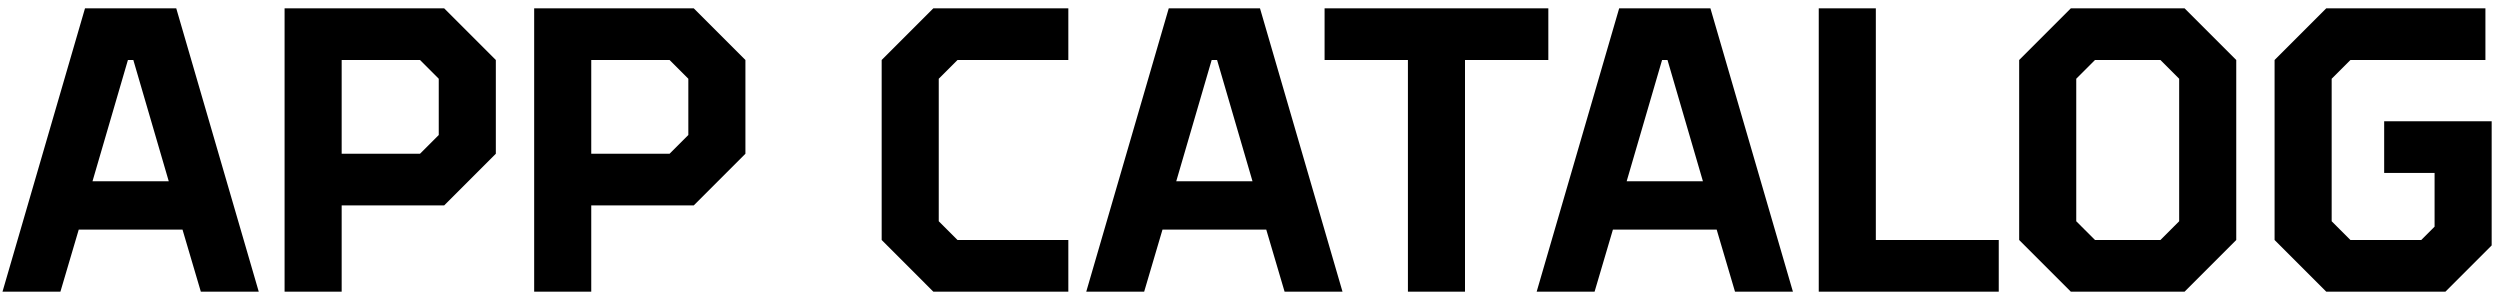 <?xml version="1.0" encoding="UTF-8"?>
<svg width="120px" height="14px" viewBox="0 0 120 14" version="1.1" xmlns="http://www.w3.org/2000/svg" xmlns:xlink="http://www.w3.org/1999/xlink">
    <!-- Generator: Sketch 49.3 (51167) - http://www.bohemiancoding.com/sketch -->
    <title>APP CATALOG</title>
    <desc>Created with Sketch.</desc>
    <defs></defs>
    <g id="Page-1" stroke="none" stroke-width="1" fill="none" fill-rule="evenodd">
        <g id="app-catalog" transform="translate(0, -1)" fill="#000000">
            <path d="M0.12,15 L4.08,1.4 L8.46,1.4 L12.42,15 L9.64,15 L8.76,12.02 L3.78,12.02 L2.9,15 L0.12,15 Z M6.14,3.88 L4.44,9.7 L8.1,9.7 L6.4,3.88 L6.14,3.88 Z M20.16,3.88 L16.4,3.88 L16.4,8.38 L20.16,8.38 L21.06,7.48 L21.06,4.78 L20.16,3.88 Z M21.32,10.86 L16.4,10.86 L16.4,15 L13.66,15 L13.66,1.4 L21.32,1.4 L23.8,3.88 L23.8,8.38 L21.32,10.86 Z M32.14,3.88 L28.38,3.88 L28.38,8.38 L32.14,8.38 L33.04,7.48 L33.04,4.78 L32.14,3.88 Z M33.3,10.86 L28.38,10.86 L28.38,15 L25.64,15 L25.64,1.4 L33.3,1.4 L35.78,3.88 L35.78,8.38 L33.3,10.86 Z M45.06,4.78 L45.06,11.62 L45.96,12.52 L51.28,12.52 L51.28,15 L44.8,15 L42.32,12.52 L42.32,3.88 L44.8,1.4 L51.28,1.4 L51.28,3.88 L45.96,3.88 L45.06,4.78 Z M52.14,15 L56.1,1.4 L60.48,1.4 L64.44,15 L61.66,15 L60.78,12.02 L55.8,12.02 L54.92,15 L52.14,15 Z M58.16,3.88 L56.46,9.7 L60.12,9.7 L58.42,3.88 L58.16,3.88 Z M63.58,3.88 L63.58,1.4 L74.32,1.4 L74.32,3.88 L70.32,3.88 L70.32,15 L67.58,15 L67.58,3.88 L63.58,3.88 Z M73.76,15 L77.72,1.4 L82.1,1.4 L86.06,15 L83.28,15 L82.4,12.02 L77.42,12.02 L76.54,15 L73.76,15 Z M79.78,3.88 L78.08,9.7 L81.74,9.7 L80.04,3.88 L79.78,3.88 Z M87.3,1.4 L90.04,1.4 L90.04,12.52 L95.94,12.52 L95.94,15 L87.3,15 L87.3,1.4 Z M96.92,3.88 L99.4,1.4 L104.86,1.4 L107.34,3.88 L107.34,12.52 L104.86,15 L99.4,15 L96.92,12.52 L96.92,3.88 Z M104.6,11.62 L104.6,4.78 L103.7,3.88 L100.56,3.88 L99.66,4.78 L99.66,11.62 L100.56,12.52 L103.7,12.52 L104.6,11.62 Z M119.6,6.82 L119.6,12.78 L117.38,15 L111.66,15 L109.18,12.52 L109.18,3.88 L111.66,1.4 L119.3,1.4 L119.3,3.88 L112.82,3.88 L111.92,4.78 L111.92,11.62 L112.82,12.52 L116.22,12.52 L116.86,11.88 L116.86,9.3 L114.44,9.3 L114.44,6.82 L119.6,6.82 Z" id="APP-CATALOG"></path>
        </g>
    </g>
</svg>
